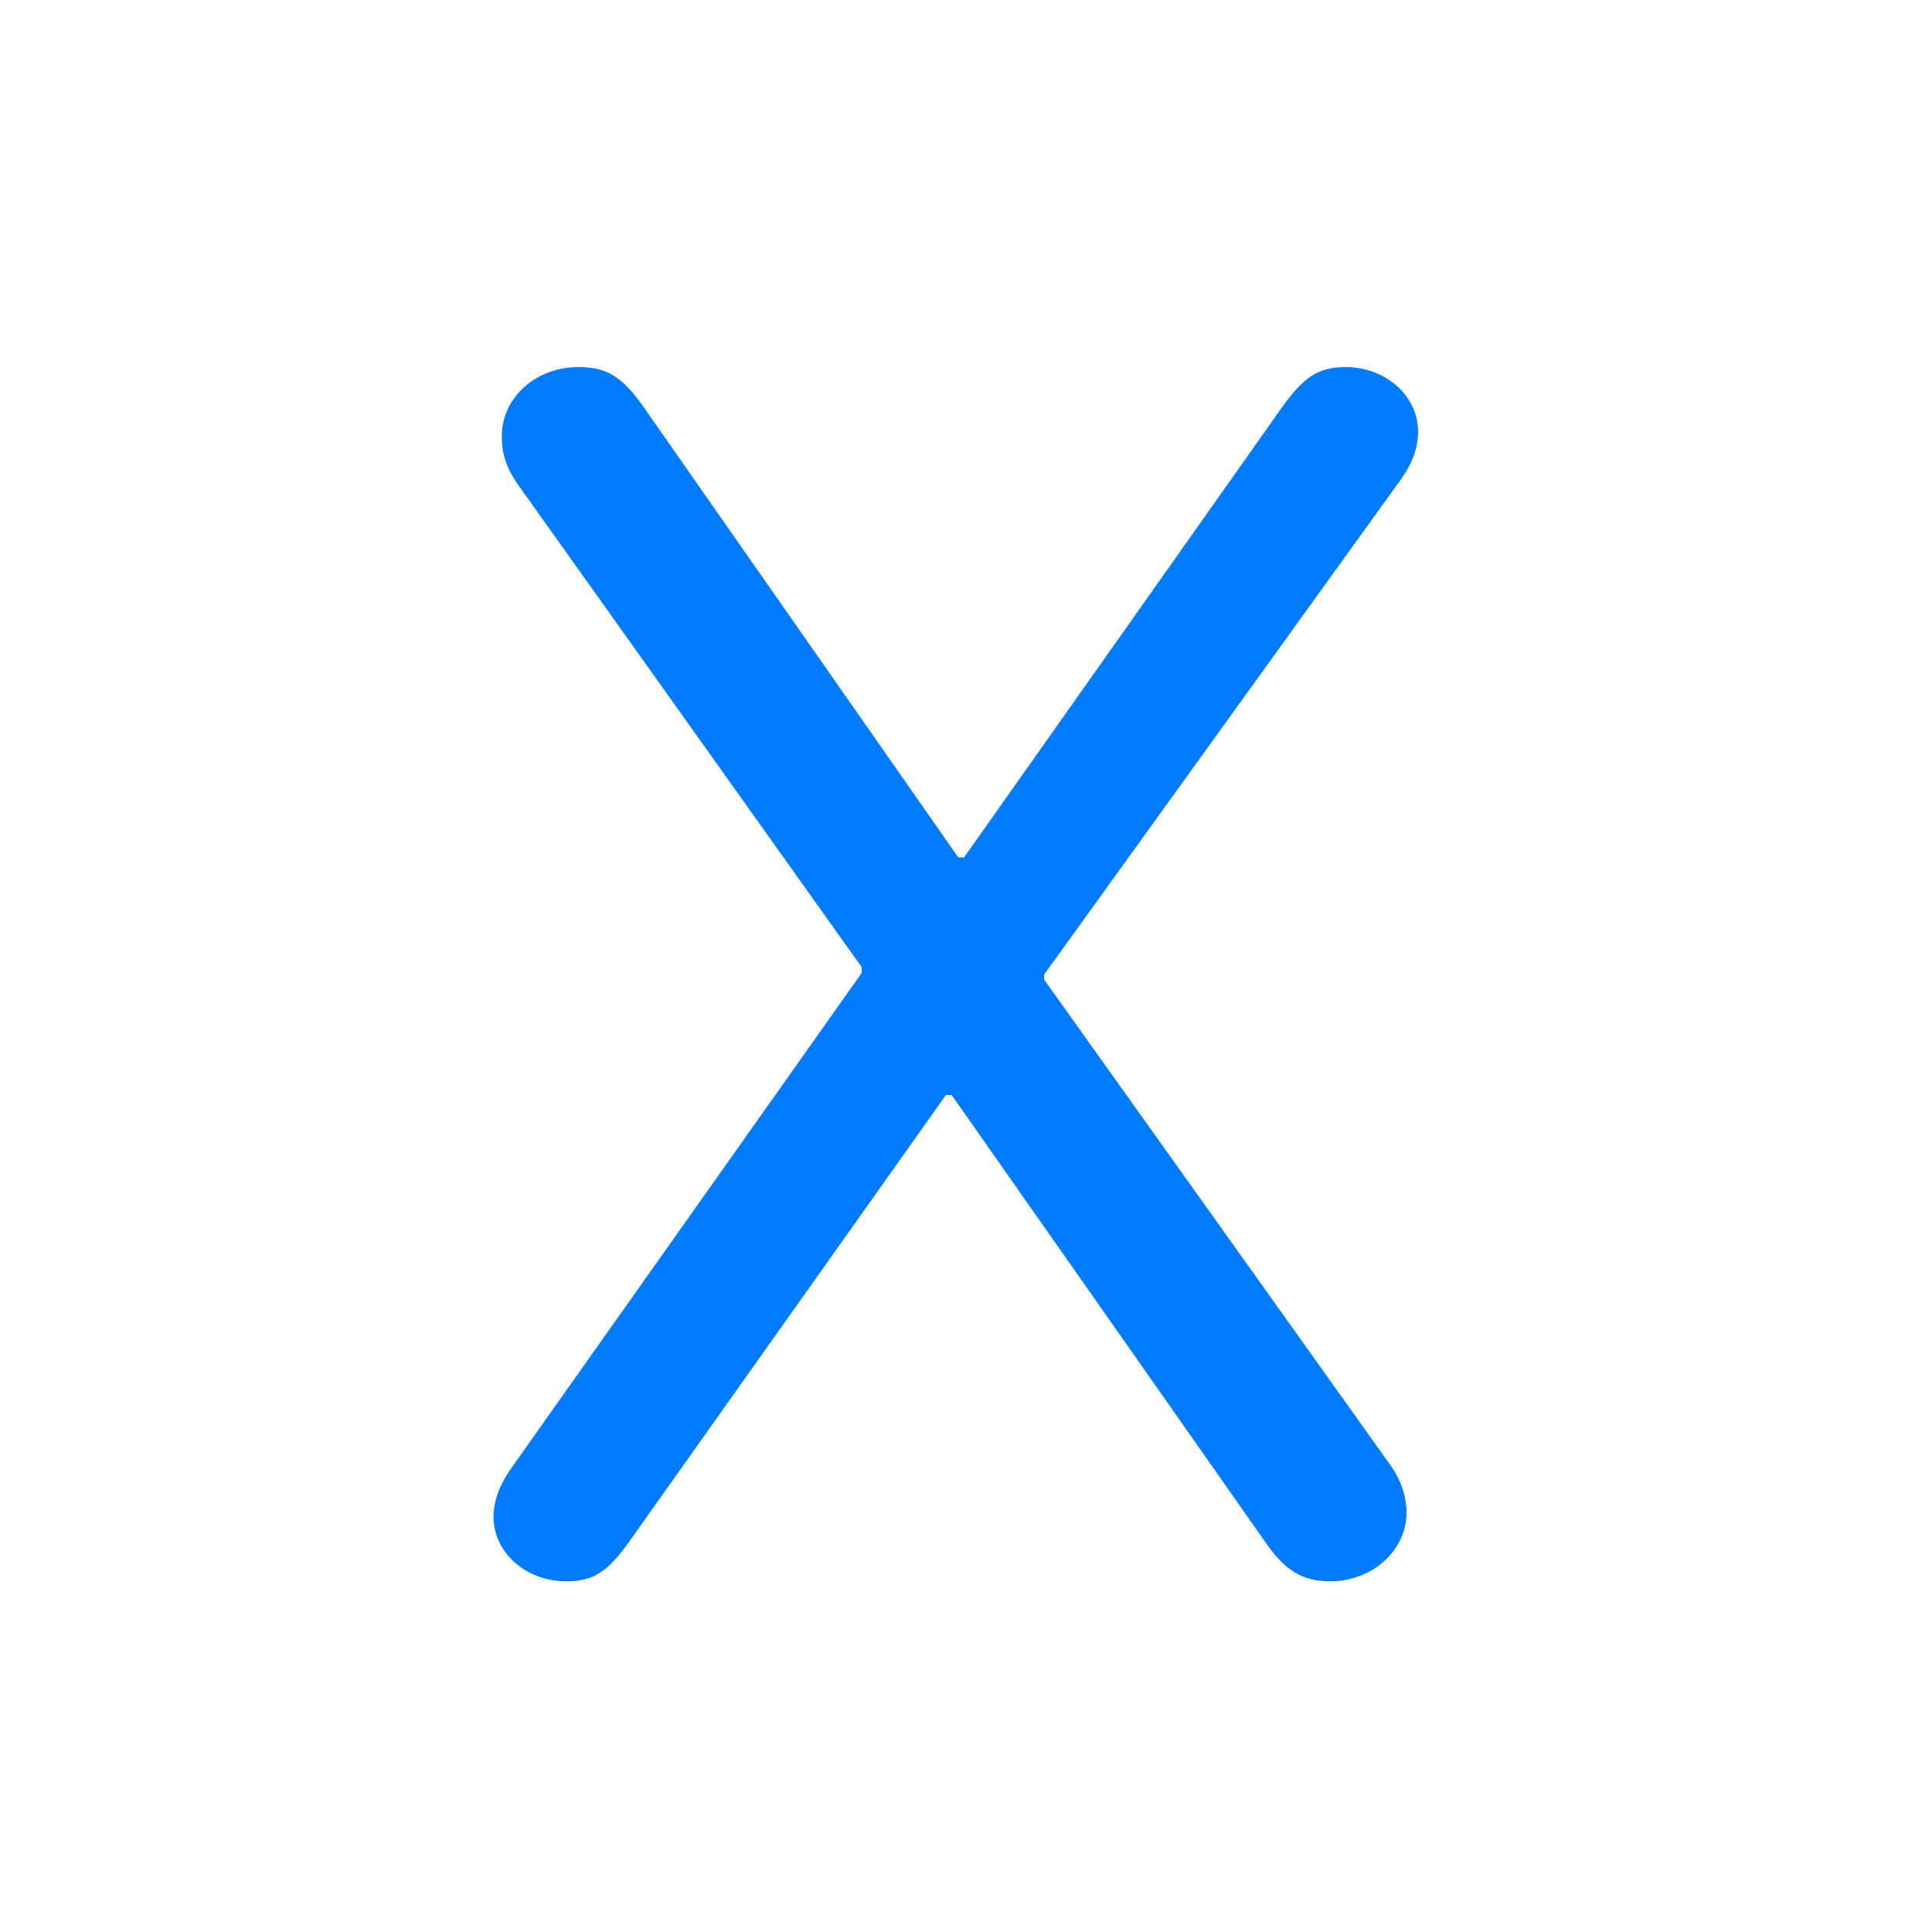 <?xml version="1.0" encoding="UTF-8"?>
<svg width="64px" height="64px" viewBox="0 0 64 64" version="1.1" xmlns="http://www.w3.org/2000/svg" xmlns:xlink="http://www.w3.org/1999/xlink">
    <title>variables</title>
    <g id="variables" stroke="none" stroke-width="1" fill="none" fill-rule="evenodd">
        <path d="M44.076,52.383 C45.444,52.383 46.592,51.371 46.592,50.113 C46.592,49.566 46.401,49.02 46.073,48.555 L34.588,32.449 L34.588,32.285 L46.428,15.852 C46.811,15.305 46.975,14.812 46.975,14.293 C46.975,13.117 45.908,12.16 44.569,12.16 C43.639,12.16 43.174,12.516 42.463,13.5 L31.936,28.402 L31.744,28.402 L21.408,13.609 C20.643,12.488 20.123,12.16 19.166,12.16 C17.744,12.16 16.623,13.172 16.623,14.457 C16.623,15.004 16.76,15.496 17.17,16.07 L28.545,32.039 L28.545,32.23 L16.897,48.691 C16.541,49.211 16.35,49.73 16.35,50.25 C16.35,51.426 17.416,52.383 18.756,52.383 C19.658,52.383 20.123,52.082 20.862,51.043 L31.334,36.277 L31.526,36.277 L41.944,51.125 C42.573,52.027 43.147,52.383 44.076,52.383 Z" id="X" fill="#007BFE" fill-rule="nonzero"></path>
    </g>
</svg>